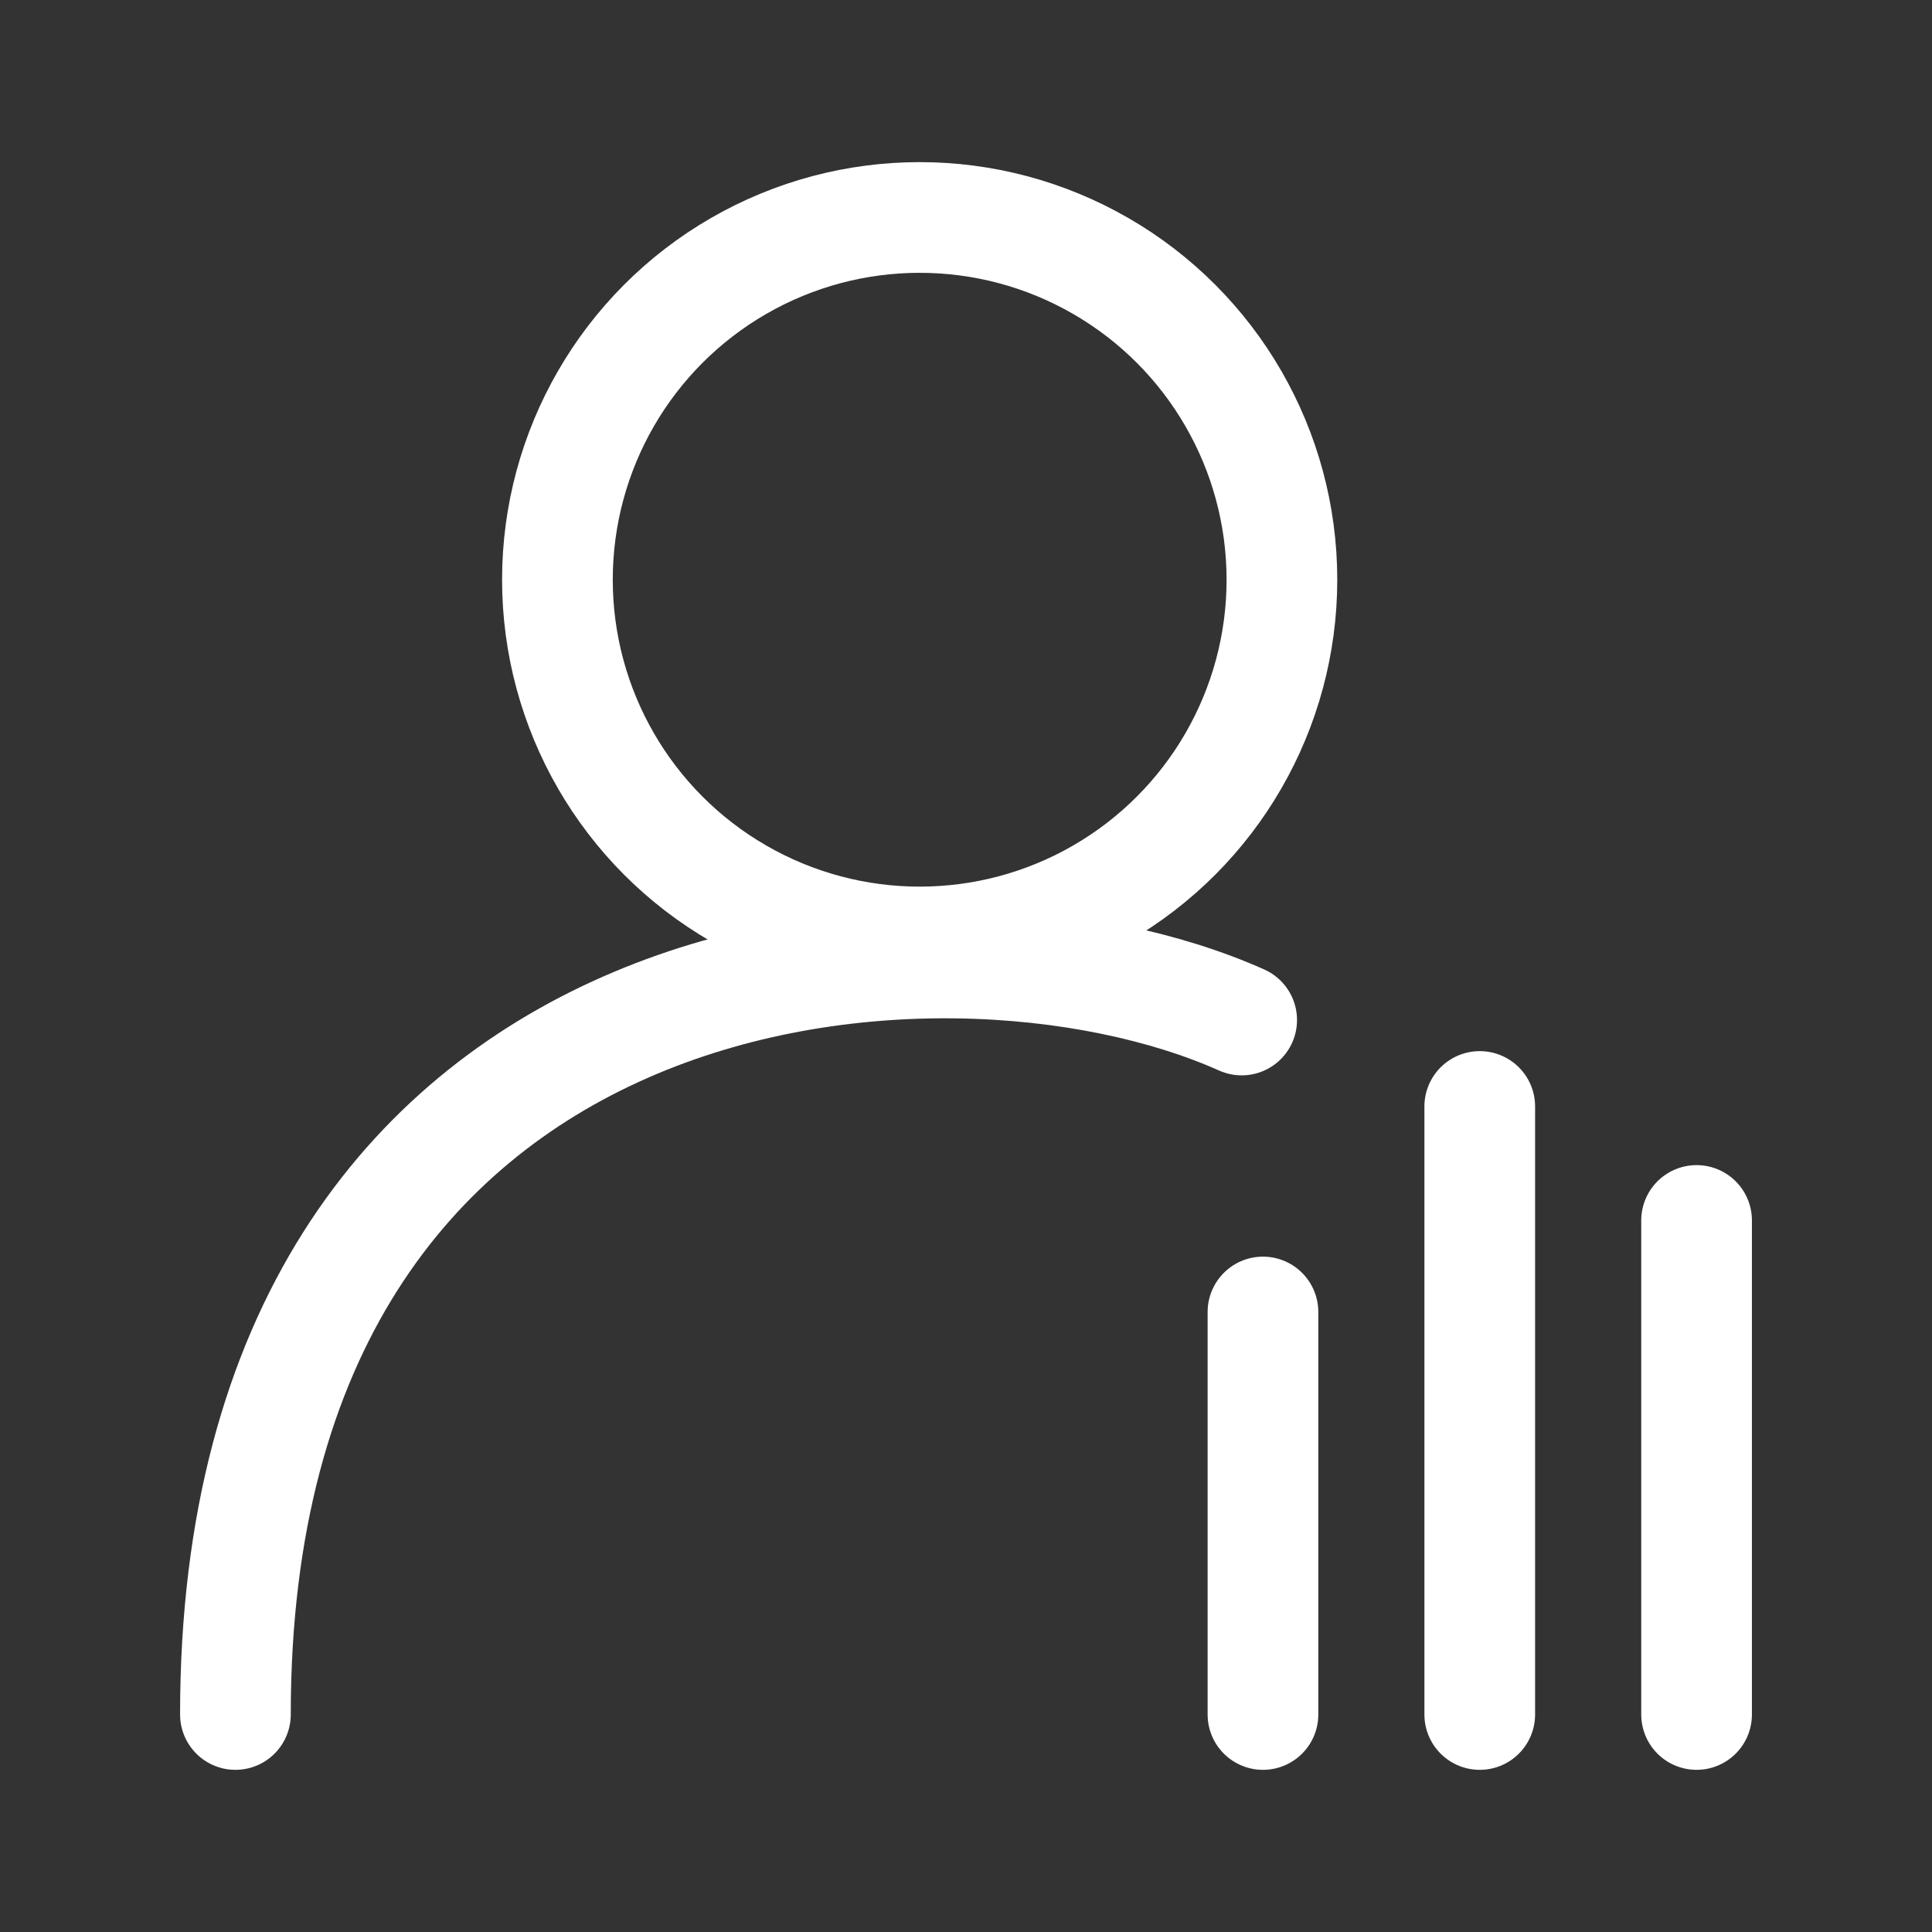 <svg width="48" height="48" viewBox="0 0 48 48" fill="none" xmlns="http://www.w3.org/2000/svg">
<rect x="0" y="0" width="48" height="48" fill="#333333" stroke="none"/>
<path d="M30.849 25.342C23.349 21.987 5.849 23.425 5.849 42.596" stroke="white" stroke-width="2.75" stroke-linecap="round"/>
<path d="M31.378 32.596V42.596" stroke="white" stroke-width="2.75" stroke-linecap="round"/>
<path d="M36.764 27.49V42.596" stroke="white" stroke-width="2.75" stroke-linecap="round"/>
<path d="M42.151 30.322V42.596" stroke="white" stroke-width="2.75" stroke-linecap="round"/>
<circle cx="22.849" cy="14.403" r="9" stroke="white" stroke-width="2.75"/>
</svg>
